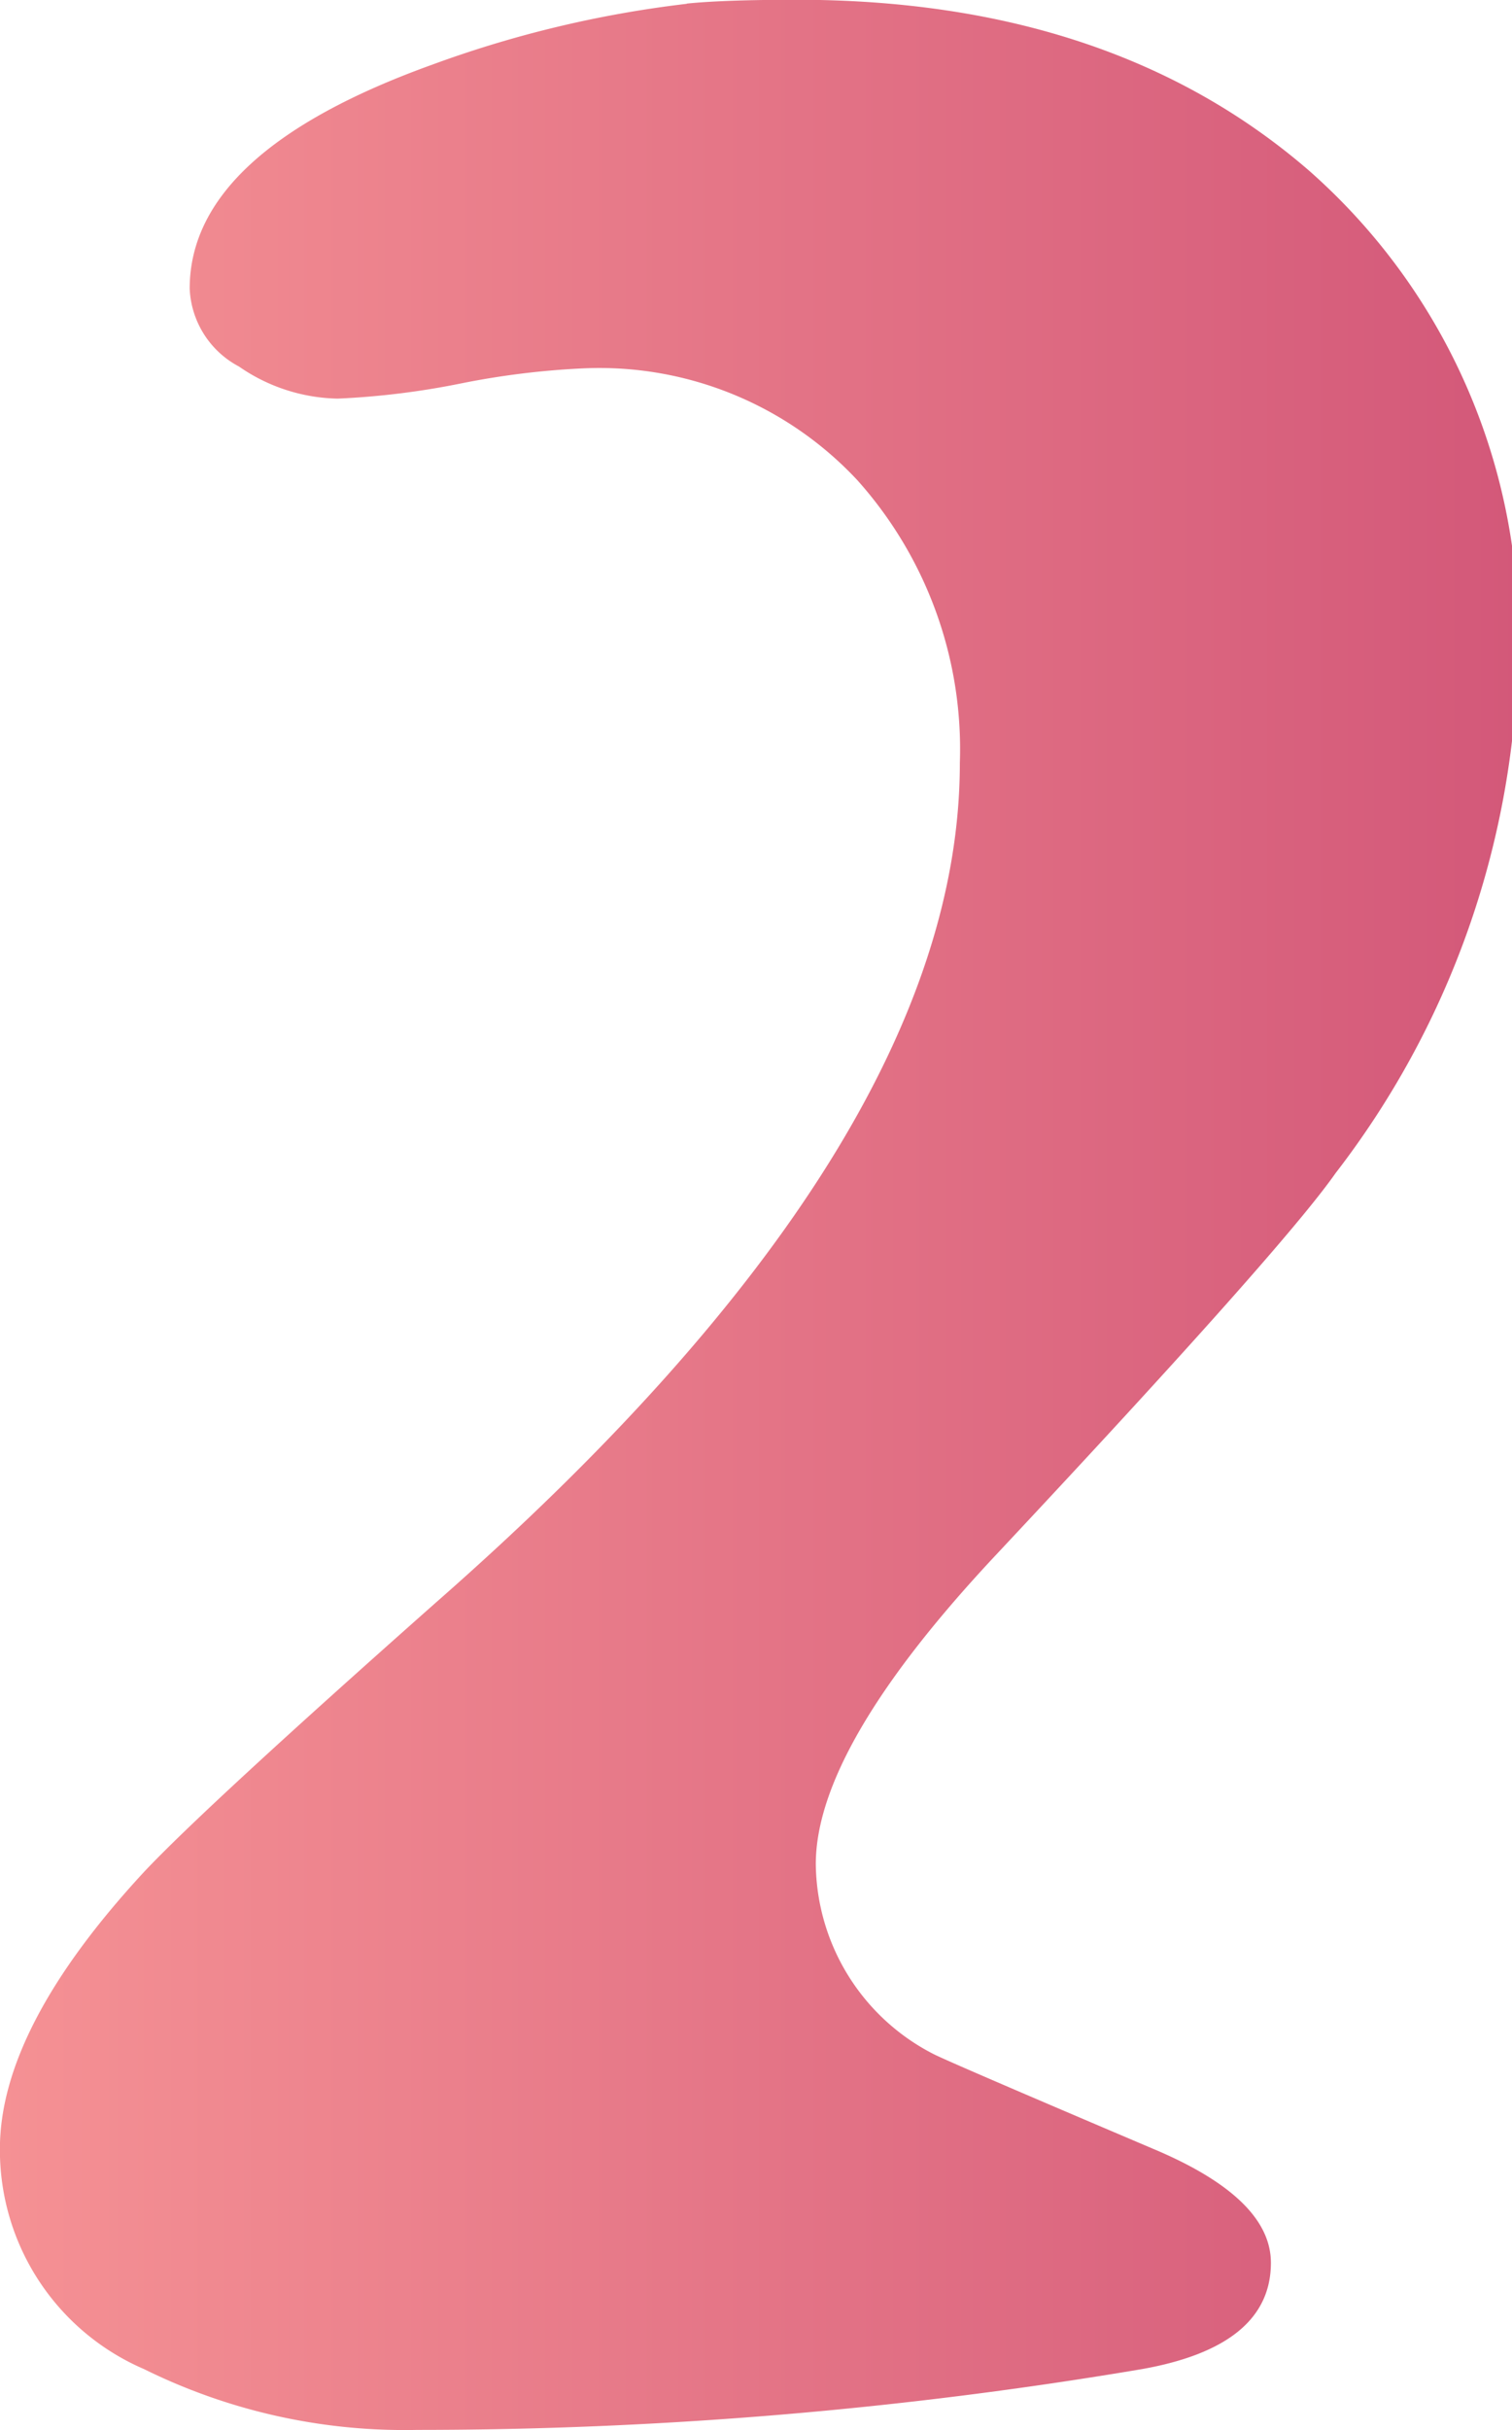 <svg xmlns="http://www.w3.org/2000/svg" width="33" height="53" viewBox="0 0 33 53">
  <defs>
    <linearGradient id="linear-gradient" x1="0%" y1="0%" x2="100%" y2="0%">
      <stop offset="0%" stop-color="#f59194" />
      <stop offset="100%" stop-color="#d35879" />
    </linearGradient>
  </defs>
  <path d="M11108.916,927.578a24.325,24.325,0,0,0-5.549,1.325q-5.3,1.906-5.3,4.886a2.017,2.017,0,0,0,1.076,1.7,3.9,3.9,0,0,0,2.153.7,17.357,17.357,0,0,0,2.691-.331,17.573,17.573,0,0,1,2.691-.33,7.7,7.7,0,0,1,5.963,2.442,8.793,8.793,0,0,1,2.235,6.17q0,8.281-11.428,18.3-5.052,4.473-6.377,5.881-3.148,3.4-3.146,6.044a5.2,5.2,0,0,0,3.146,4.8,12.826,12.826,0,0,0,5.963,1.326,95.106,95.106,0,0,0,15.816-1.326q2.814-.5,2.815-2.318,0-1.407-2.567-2.485-4.471-1.9-4.8-2.07a4.71,4.71,0,0,1-2.566-4.14q0-2.566,3.976-6.791,6.209-6.624,7.37-8.282a19.081,19.081,0,0,0,3.975-11.179,13.464,13.464,0,0,0-4.555-10.683q-4.308-3.726-11.18-3.727-1.575,0-2.4.083" transform="translate(-11093.927 -927.495)" fill="url(#linear-gradient)"/>
</svg>
